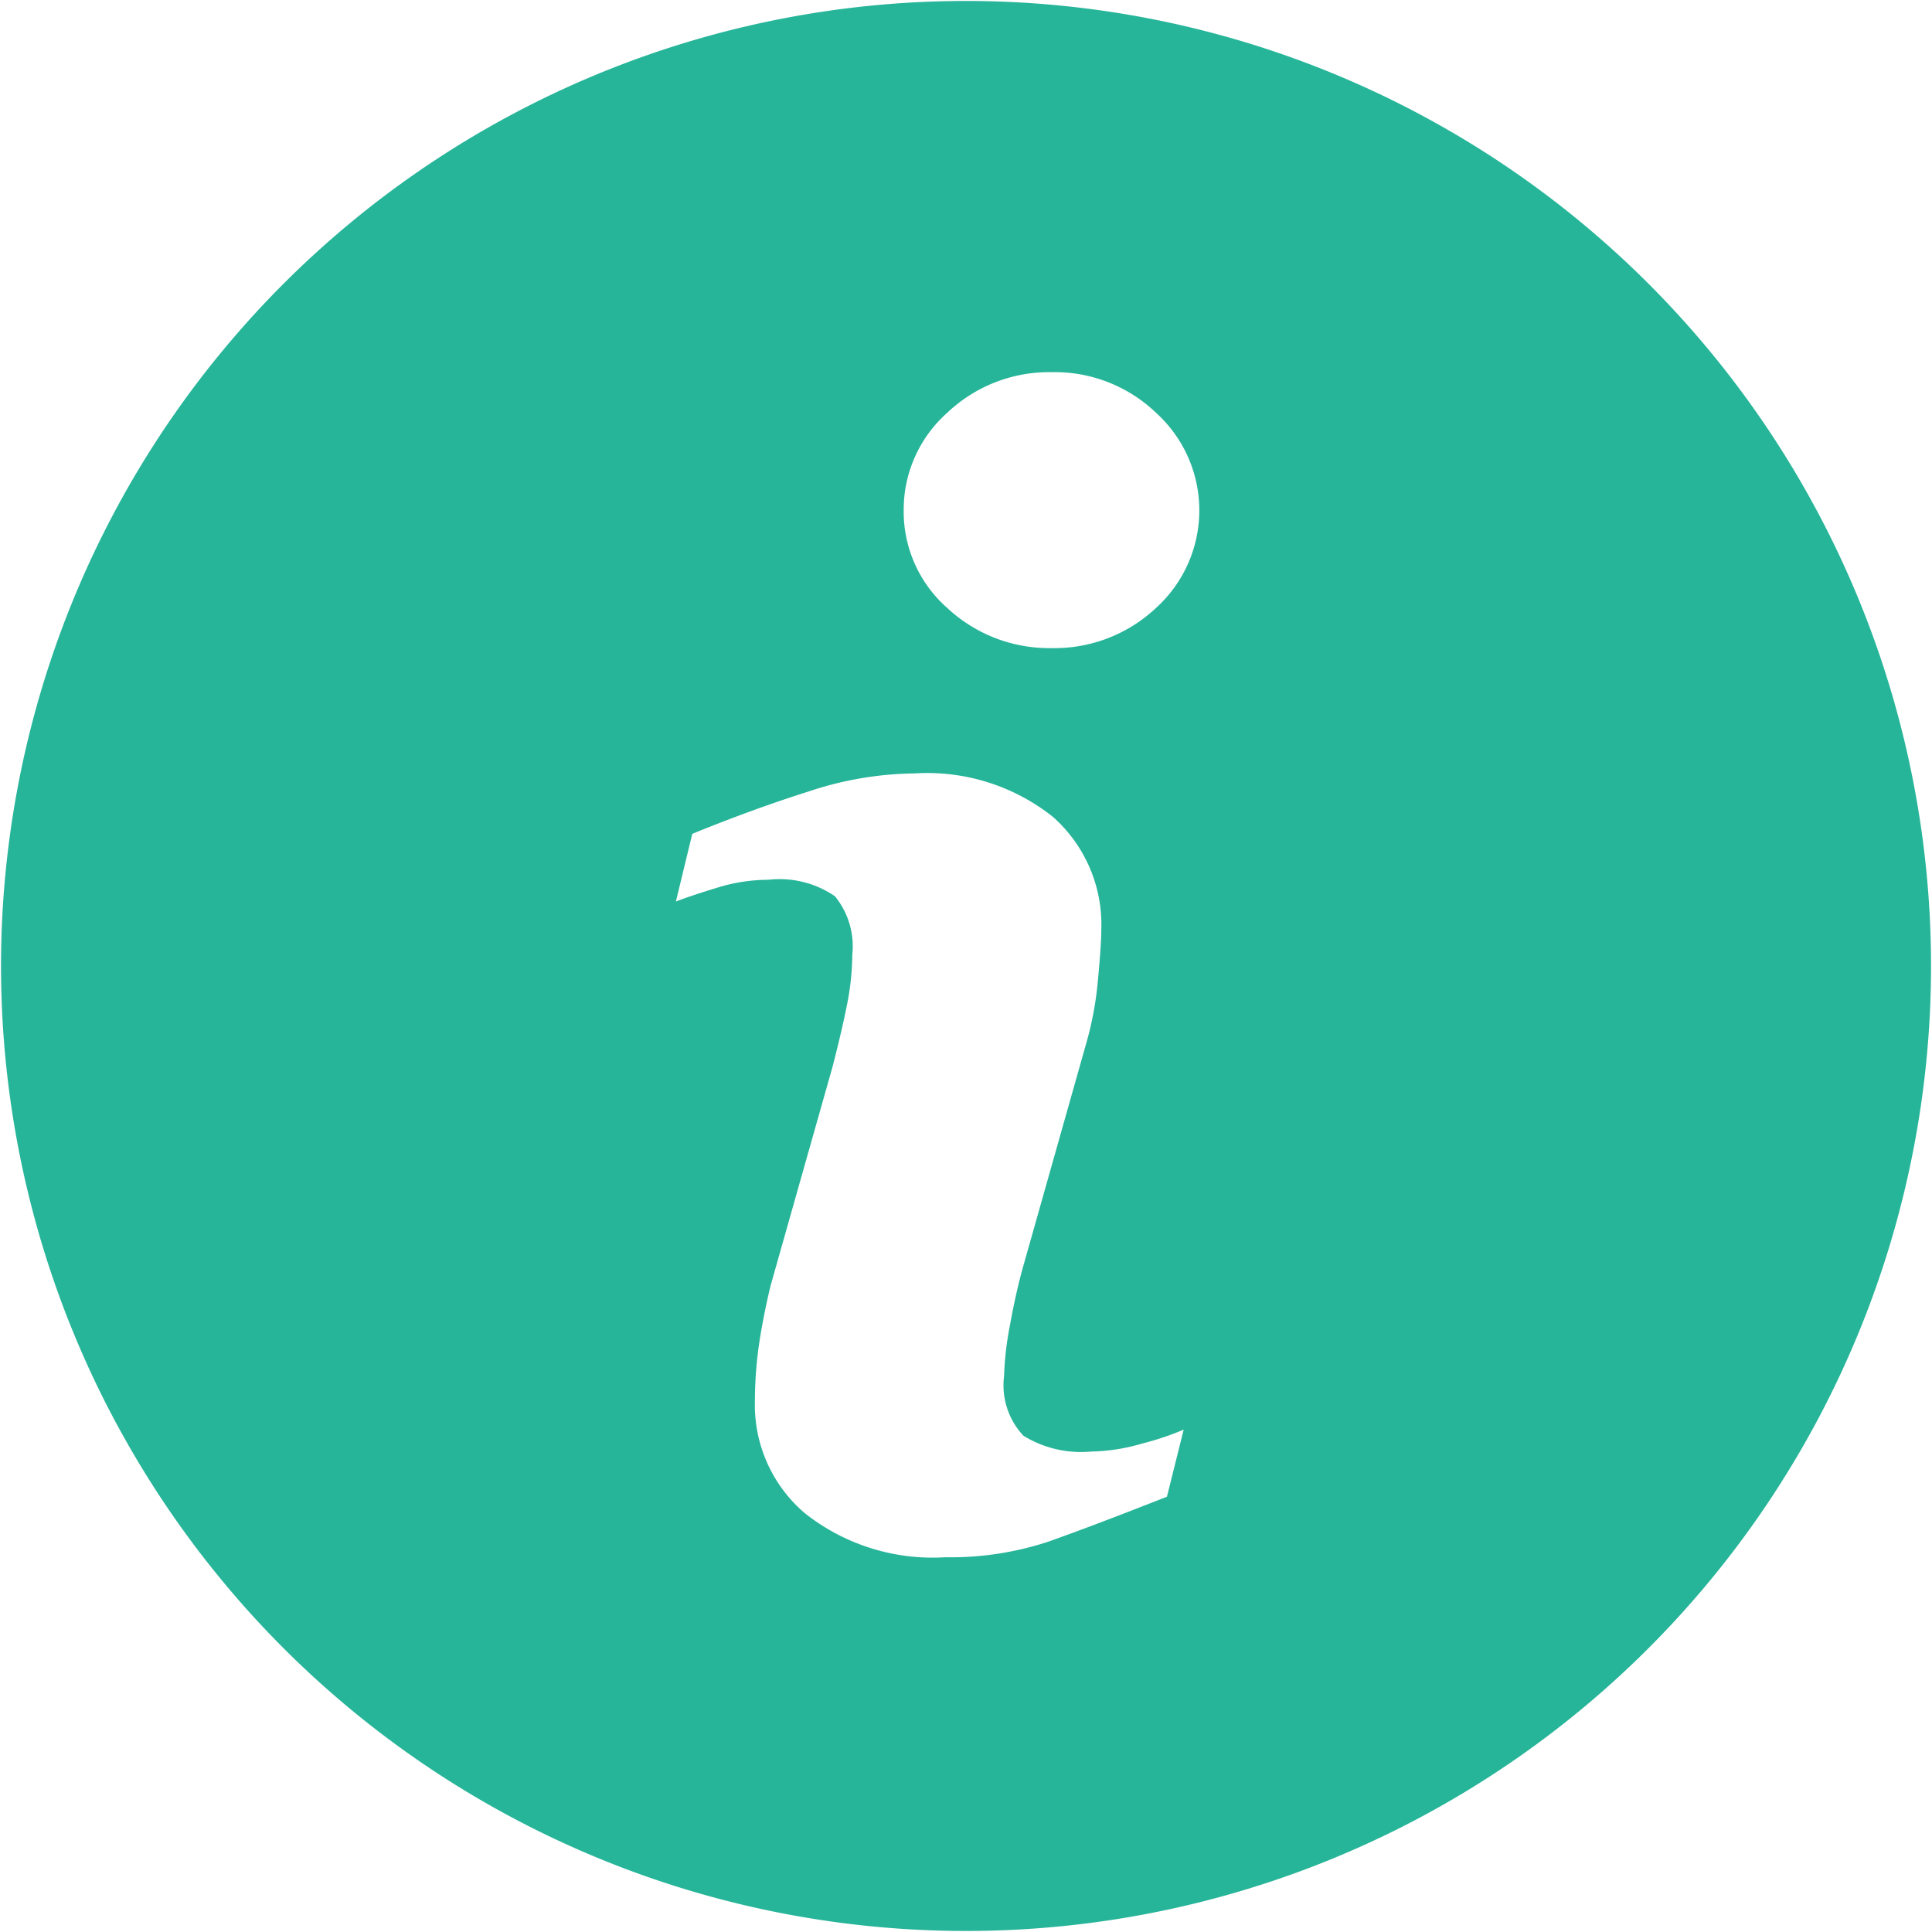 <svg xmlns="http://www.w3.org/2000/svg" width="30.031" height="30.031" viewBox="0 0 30.031 30.031">
<defs>
    <style>
      .cls-1 {
        fill: #26b599;
        fill-rule: evenodd;
      }
    </style>
  </defs>
  <path id="icon" class="cls-1" d="M767.016,115.015a15,15,0,1,0,15,15A15,15,0,0,0,767.016,115.015Zm3.123,23.25q-1.158.456-1.848,0.7a4.868,4.868,0,0,1-1.6.241,3.2,3.2,0,0,1-2.181-.685,2.21,2.21,0,0,1-.776-1.736,6.319,6.319,0,0,1,.057-0.837c0.04-.284.1-0.6,0.187-0.964l0.966-3.413c0.085-.33.159-0.641,0.217-0.93a4.083,4.083,0,0,0,.087-0.8,1.232,1.232,0,0,0-.27-0.91,1.524,1.524,0,0,0-1.032-.256,2.724,2.724,0,0,0-.768.114c-0.261.08-.487,0.153-0.672,0.224l0.255-1.052q0.95-.387,1.816-0.661a5.353,5.353,0,0,1,1.639-.278,3.138,3.138,0,0,1,2.149.674,2.237,2.237,0,0,1,.754,1.747c0,0.149-.017.411-0.052,0.784a5.243,5.243,0,0,1-.194,1.031l-0.961,3.4q-0.117.411-.212,0.934a4.97,4.97,0,0,0-.093.8,1.146,1.146,0,0,0,.3.924,1.7,1.7,0,0,0,1.049.247,2.984,2.984,0,0,0,.8-0.125,4.432,4.432,0,0,0,.643-0.216Zm-0.17-13.815a2.3,2.3,0,0,1-1.62.624,2.32,2.32,0,0,1-1.625-.624,1.994,1.994,0,0,1-.677-1.516,2.014,2.014,0,0,1,.677-1.518,2.3,2.3,0,0,1,1.625-.631,2.276,2.276,0,0,1,1.62.631A2.046,2.046,0,0,1,769.969,124.45Z" transform="translate(-752 -115)"/>
</svg>
